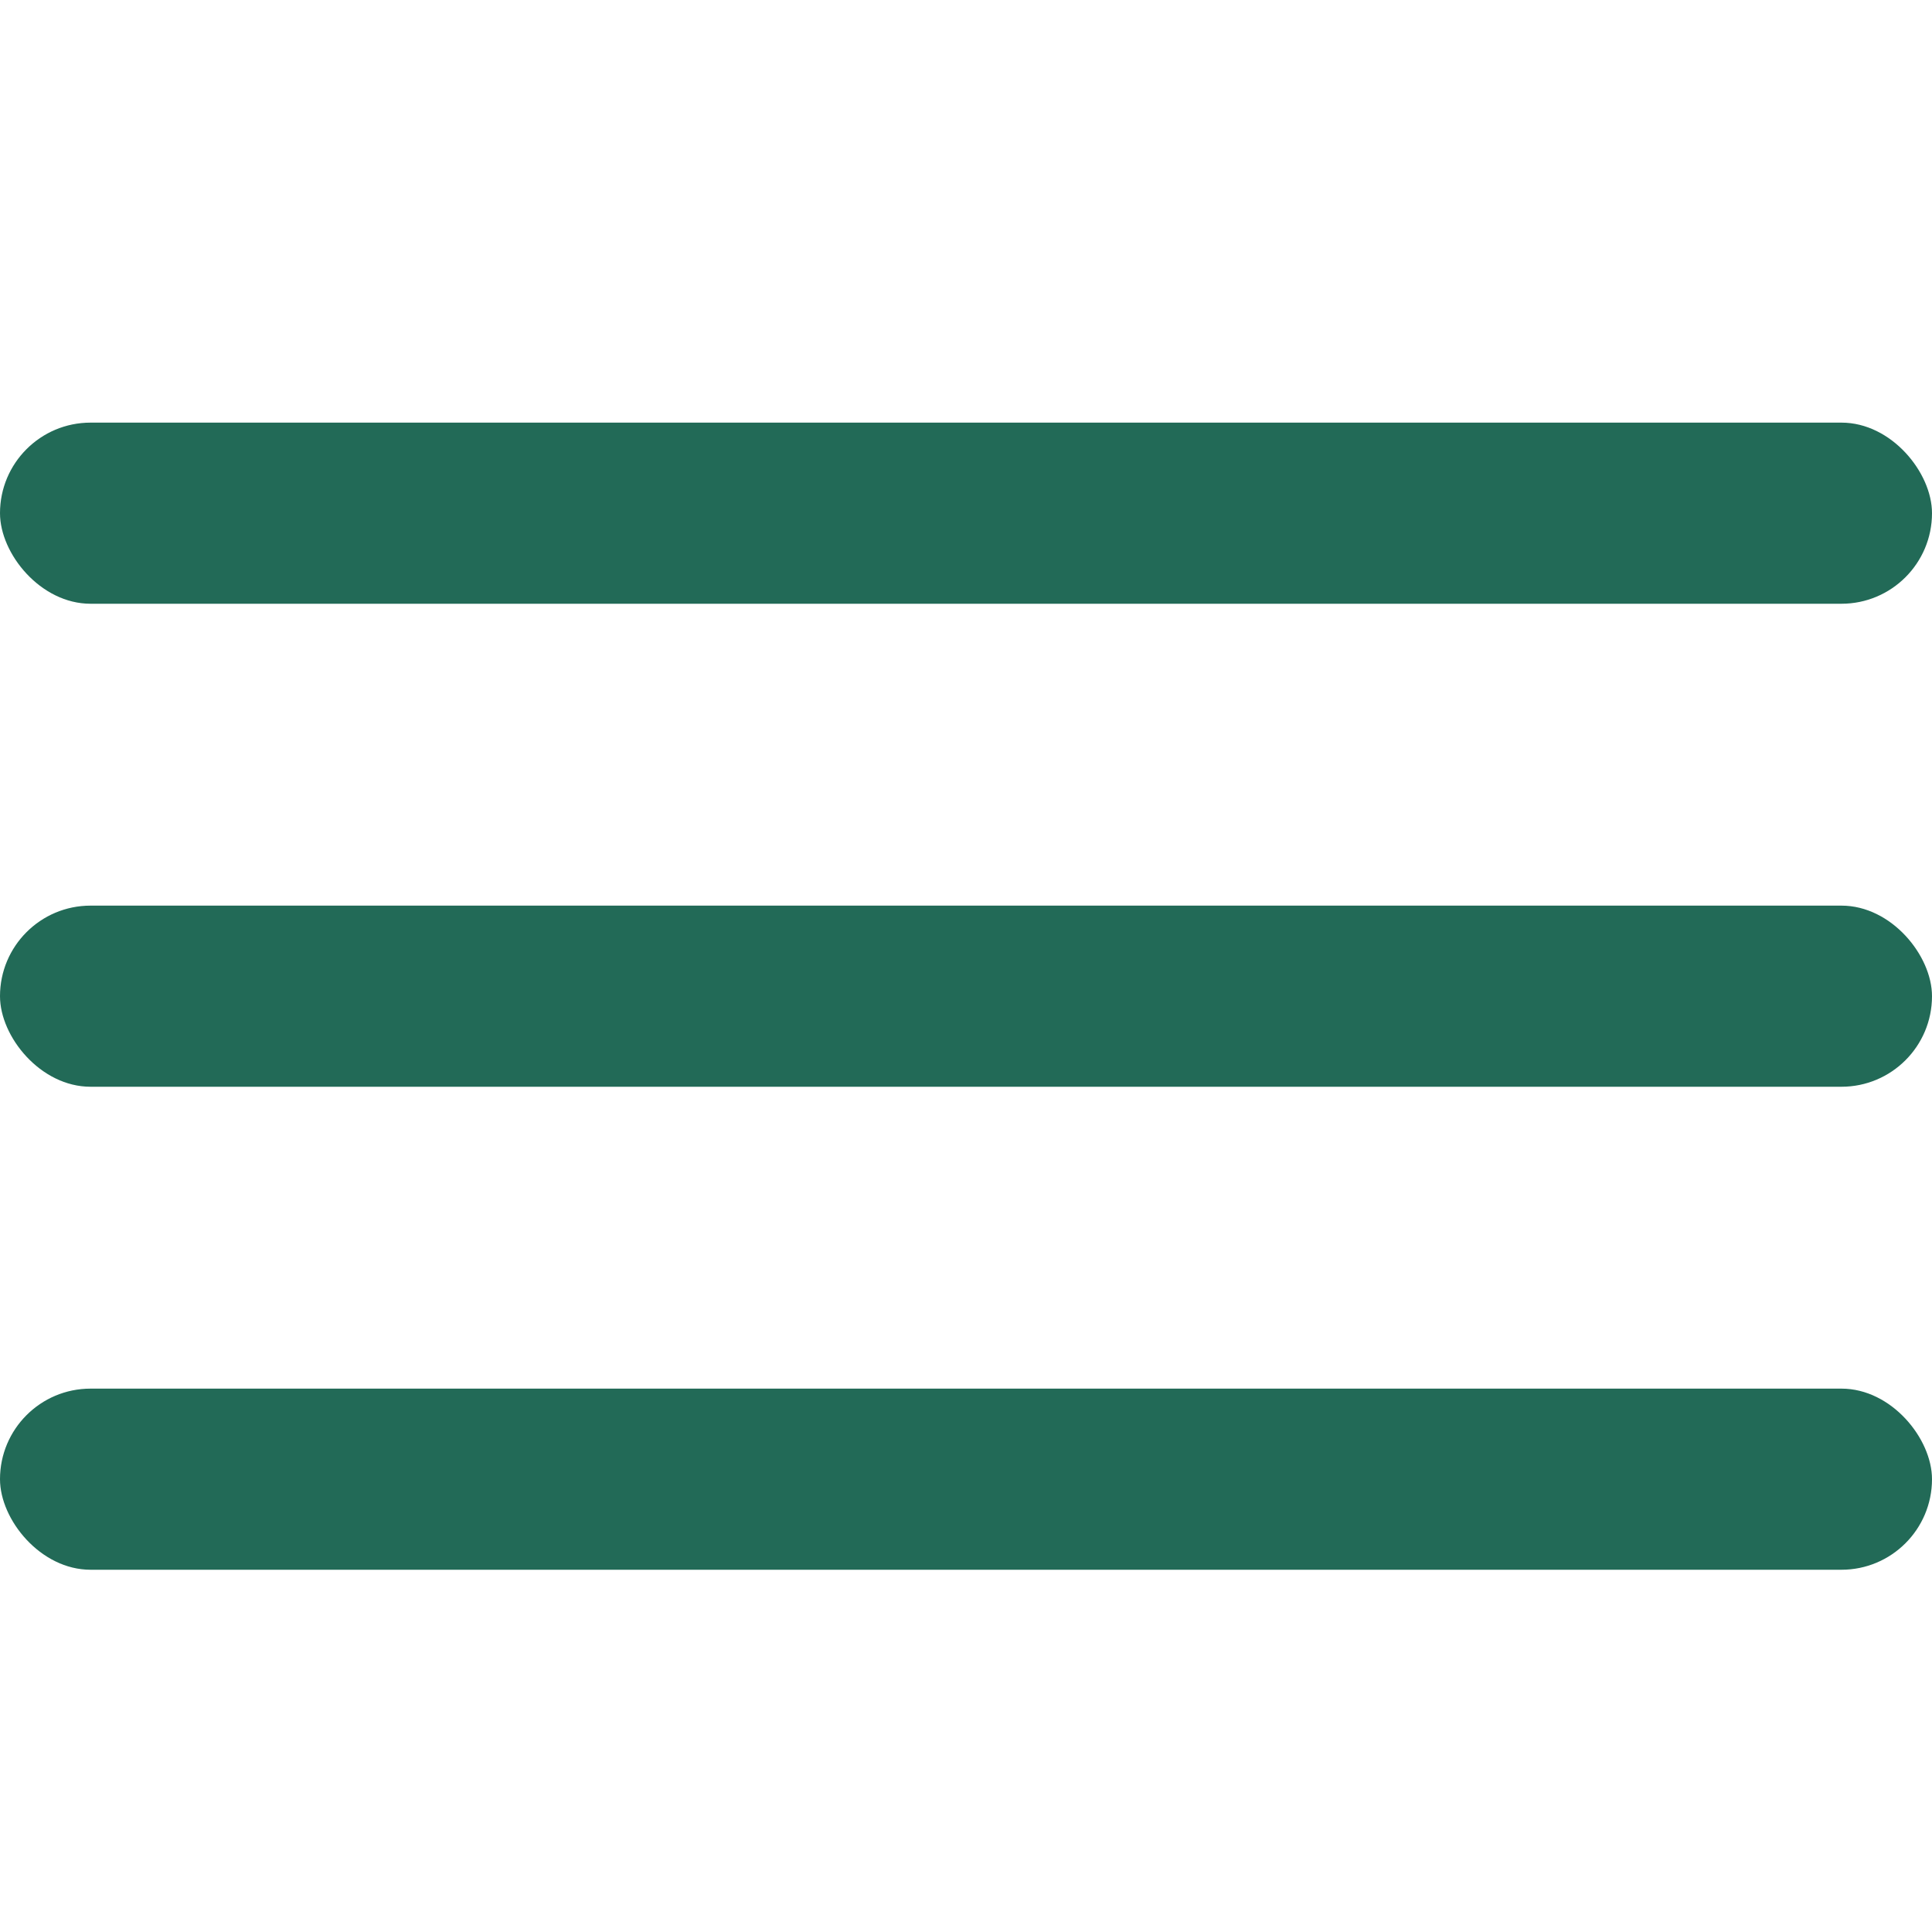 <?xml version="1.0" encoding="UTF-8"?>
<svg xmlns="http://www.w3.org/2000/svg" width="32" height="32" viewBox="0 0 32 32"><rect y="7" width="32" height="3" rx="1.5" fill="#226A57"/><rect y="15" width="32" height="3" rx="1.5" fill="#226A57"/><rect y="23" width="32" height="3" rx="1.5" fill="#226A57"/></svg>
